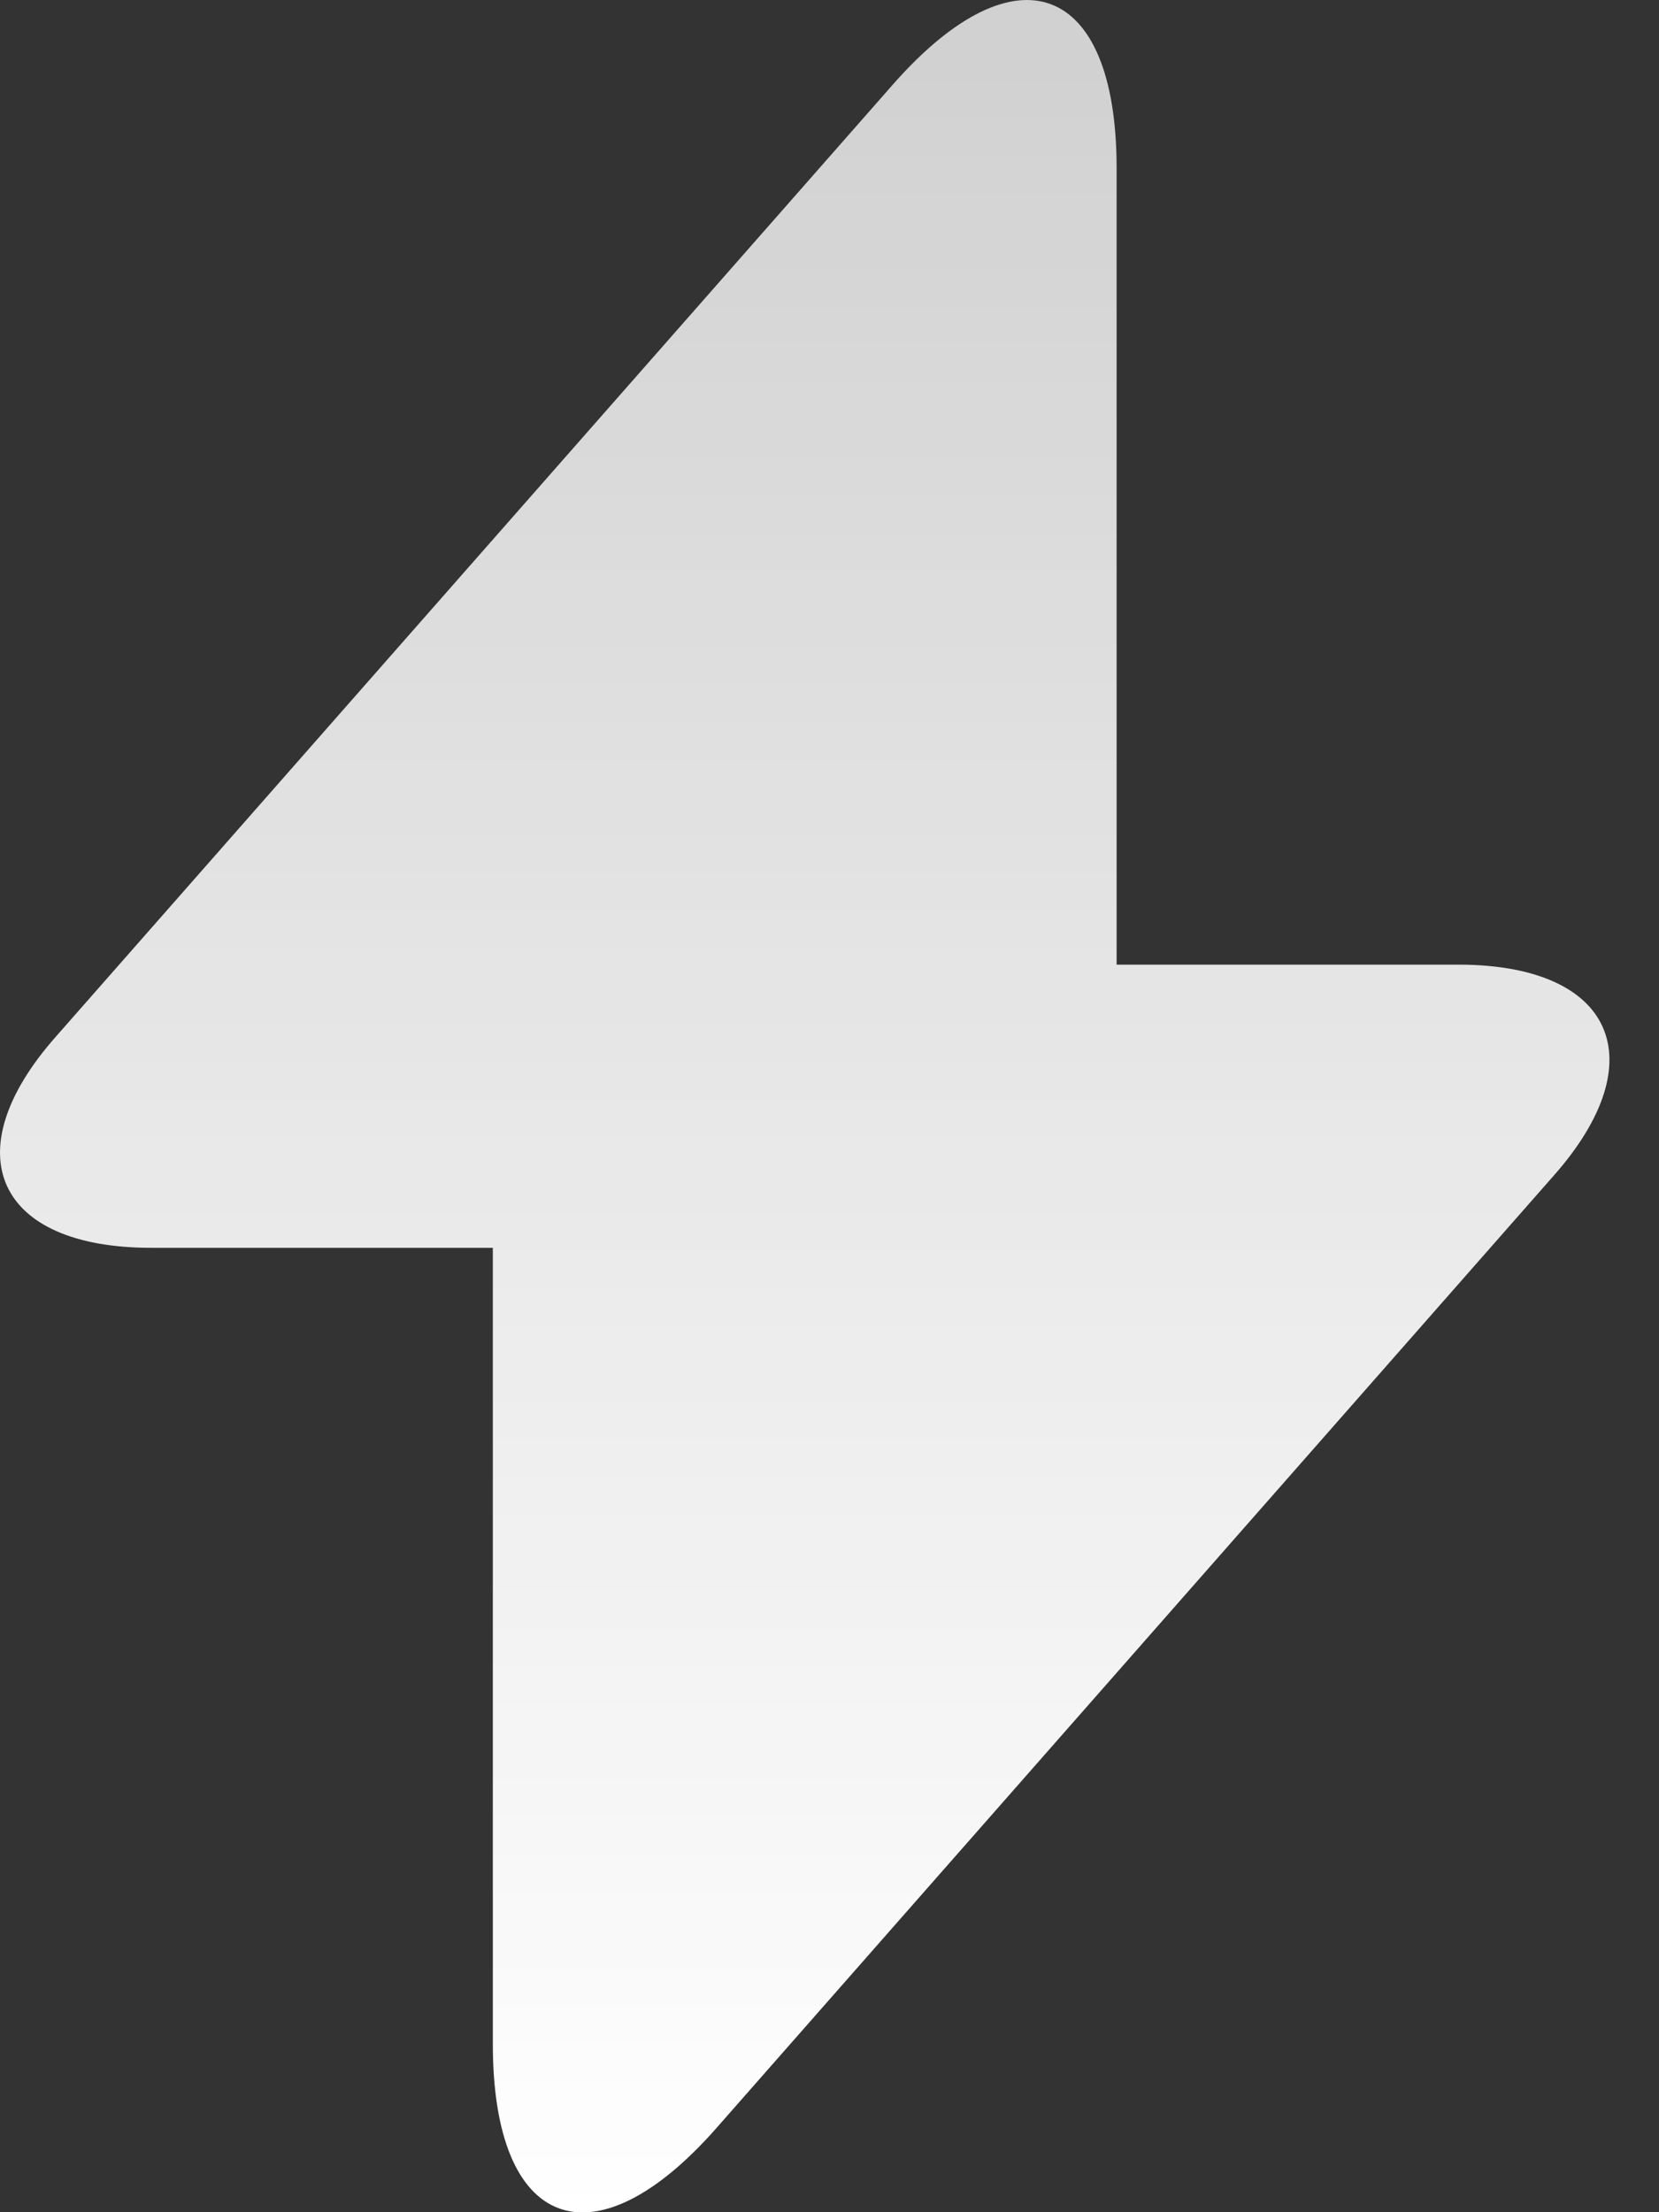 <?xml version="1.0" encoding="UTF-8"?> <svg xmlns="http://www.w3.org/2000/svg" width="15" height="20" viewBox="0 0 15 20" fill="none"><rect x="0" y="0" width="15" height="20" fill="#333333" stroke="none"/><path d="M13.186 8.721H10.096V1.521C10.096 -0.159 9.186 -0.499 8.076 0.761L7.276 1.671L0.506 9.371C-0.424 10.421 -0.034 11.281 1.366 11.281H4.456V18.481C4.456 20.161 5.366 20.501 6.476 19.241L7.276 18.331L14.046 10.631C14.976 9.581 14.586 8.721 13.186 8.721Z" fill="url(#paint0_linear_654_1506)"></path><defs><linearGradient id="paint0_linear_654_1506" x1="7.276" y1="0" x2="7.276" y2="20.002" gradientUnits="userSpaceOnUse"><stop stop-color="white" stop-opacity="0.77"></stop><stop offset="1" stop-color="white"></stop></linearGradient></defs></svg> 